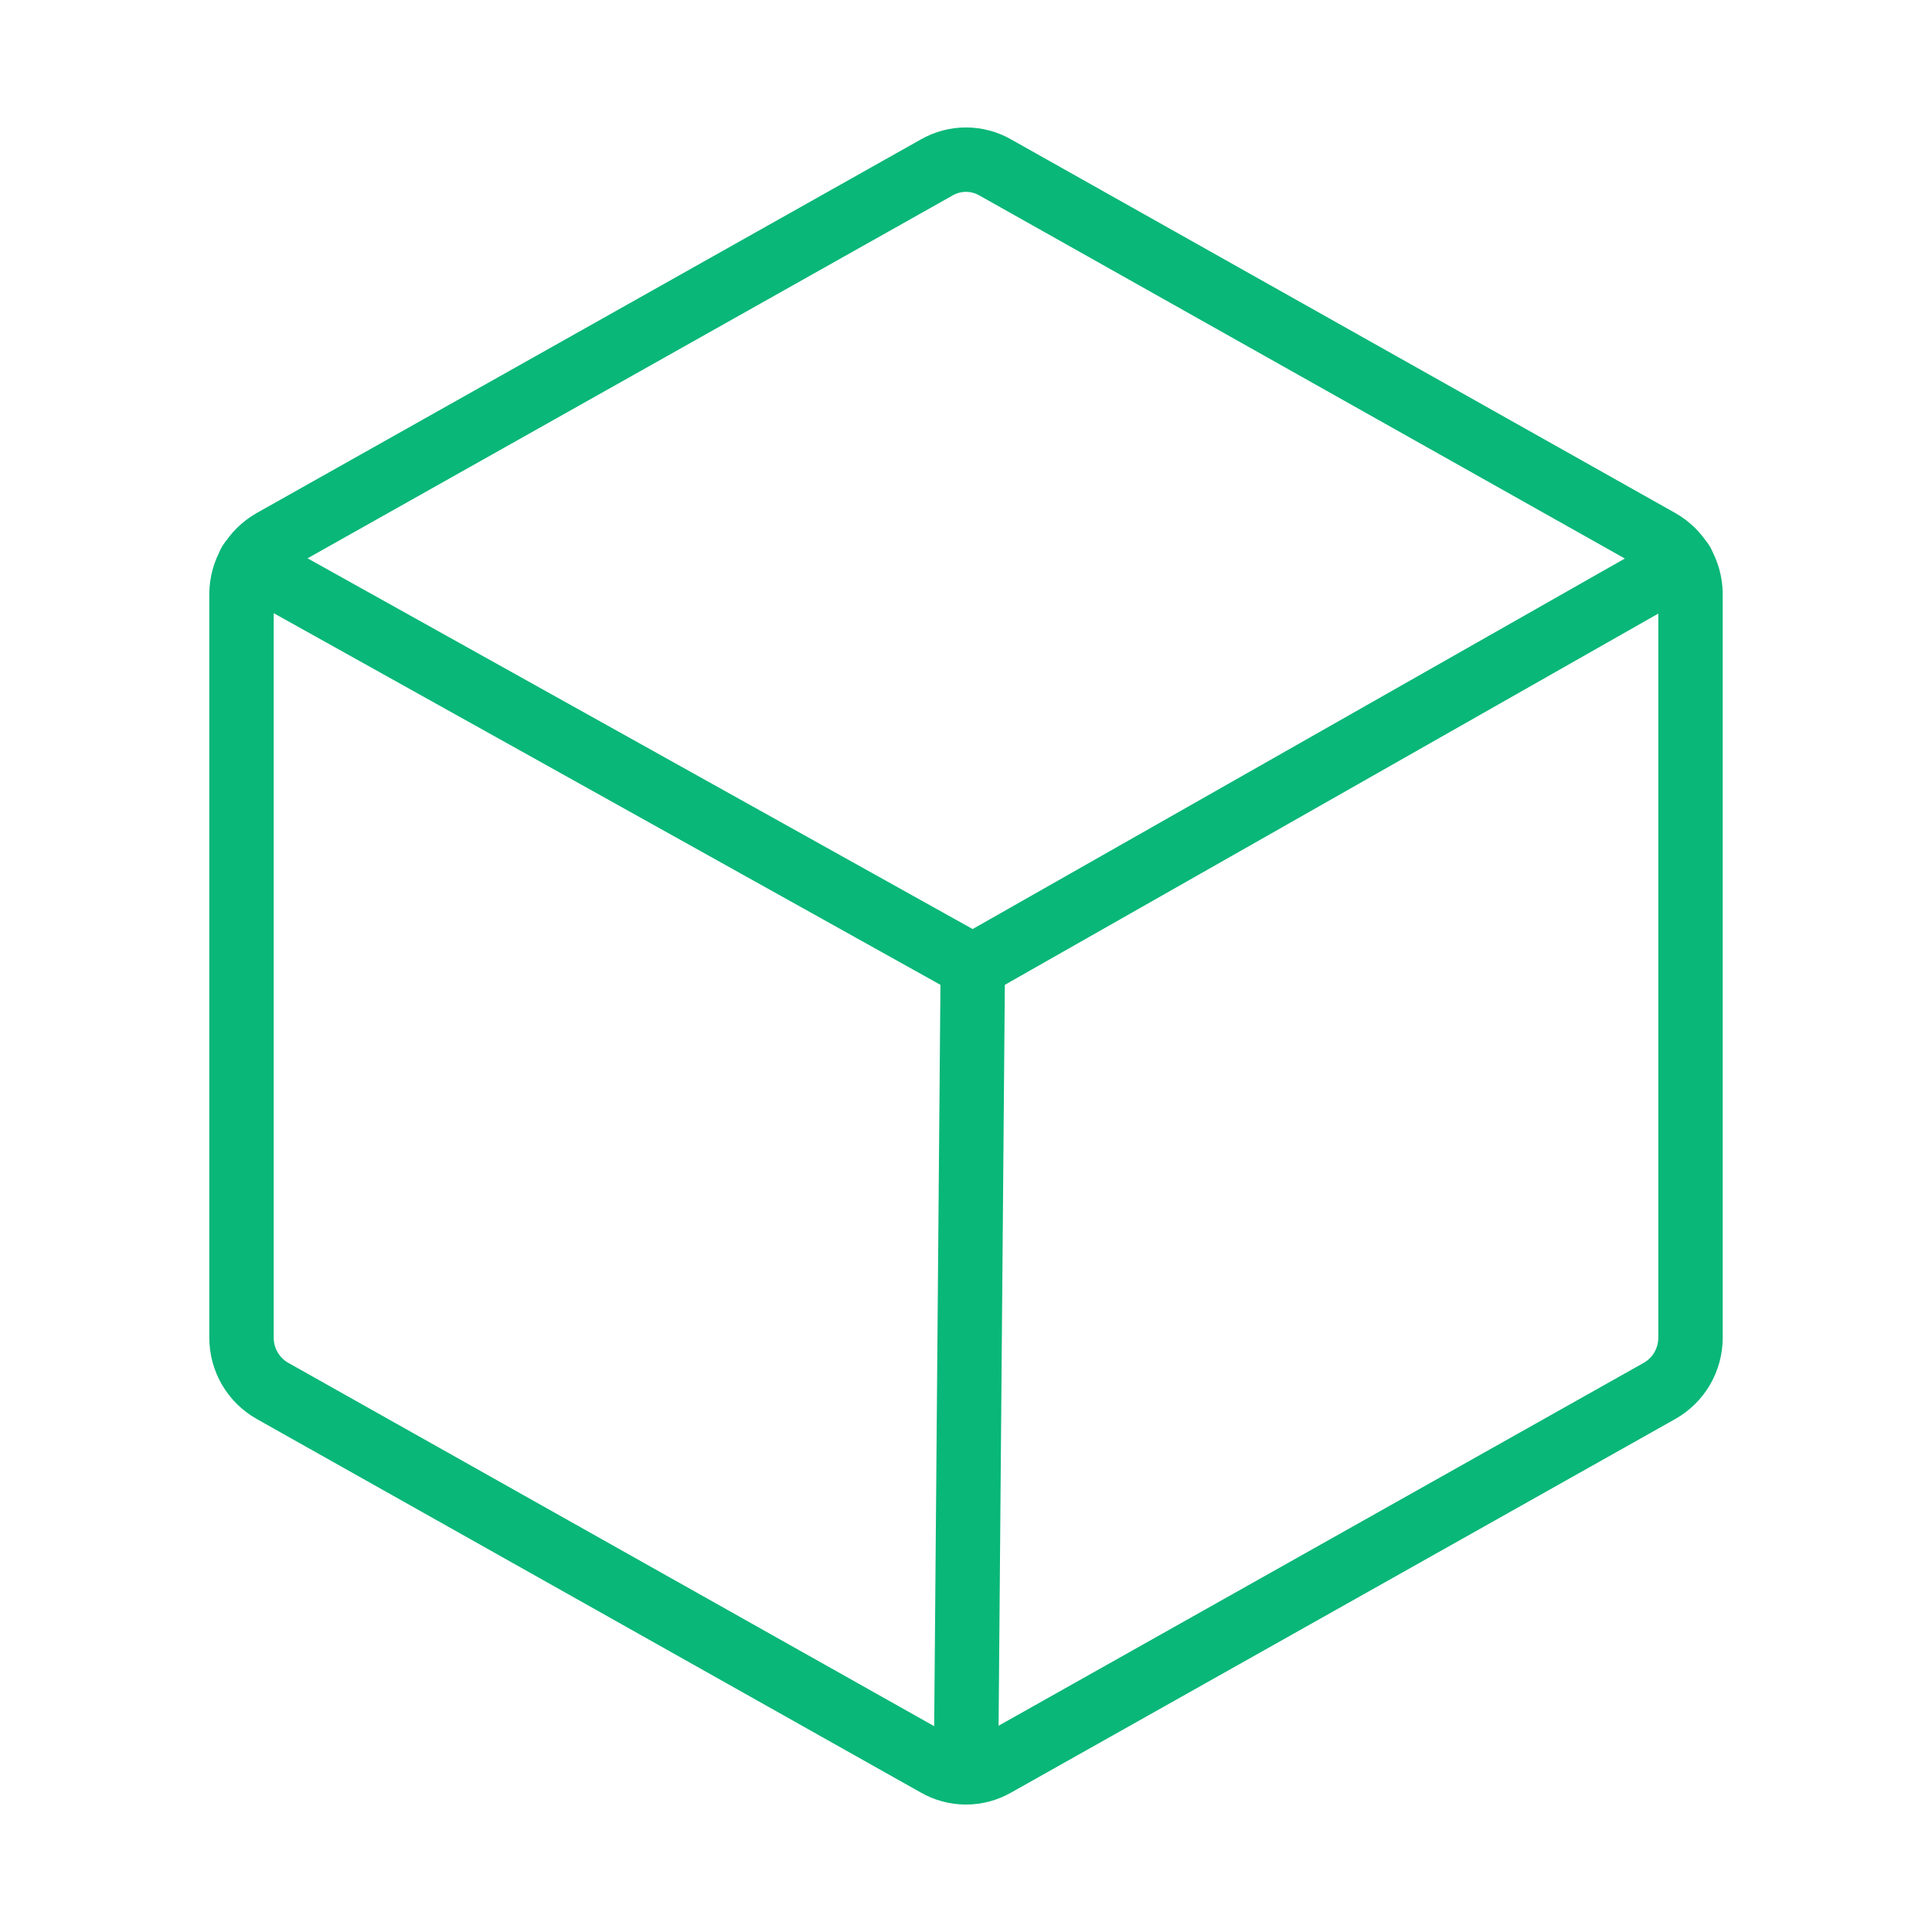 <svg width="60" height="60" viewBox="0 0 60 60" fill="none" xmlns="http://www.w3.org/2000/svg">
<path d="M52.5 41.555V18.445C52.498 18.111 52.408 17.784 52.24 17.496C52.071 17.208 51.829 16.97 51.539 16.805L30.914 5.203C30.636 5.043 30.321 4.958 30 4.958C29.679 4.958 29.364 5.043 29.086 5.203L8.461 16.805C8.171 16.97 7.929 17.208 7.76 17.496C7.592 17.784 7.502 18.111 7.5 18.445V41.555C7.502 41.889 7.592 42.216 7.76 42.504C7.929 42.792 8.171 43.031 8.461 43.195L29.086 54.797C29.364 54.957 29.679 55.042 30 55.042C30.321 55.042 30.636 54.957 30.914 54.797L51.539 43.195C51.829 43.031 52.071 42.792 52.24 42.504C52.408 42.216 52.498 41.889 52.5 41.555V41.555Z" stroke="#09B778" stroke-width="2" stroke-linecap="round" stroke-linejoin="round"/>
<path d="M52.242 17.484L30.211 30L7.758 17.484" stroke="#09B778" stroke-width="2" stroke-linecap="round" stroke-linejoin="round"/>
<path d="M30.211 30L30 55.031" stroke="#09B778" stroke-width="2" stroke-linecap="round" stroke-linejoin="round"/>
</svg>
